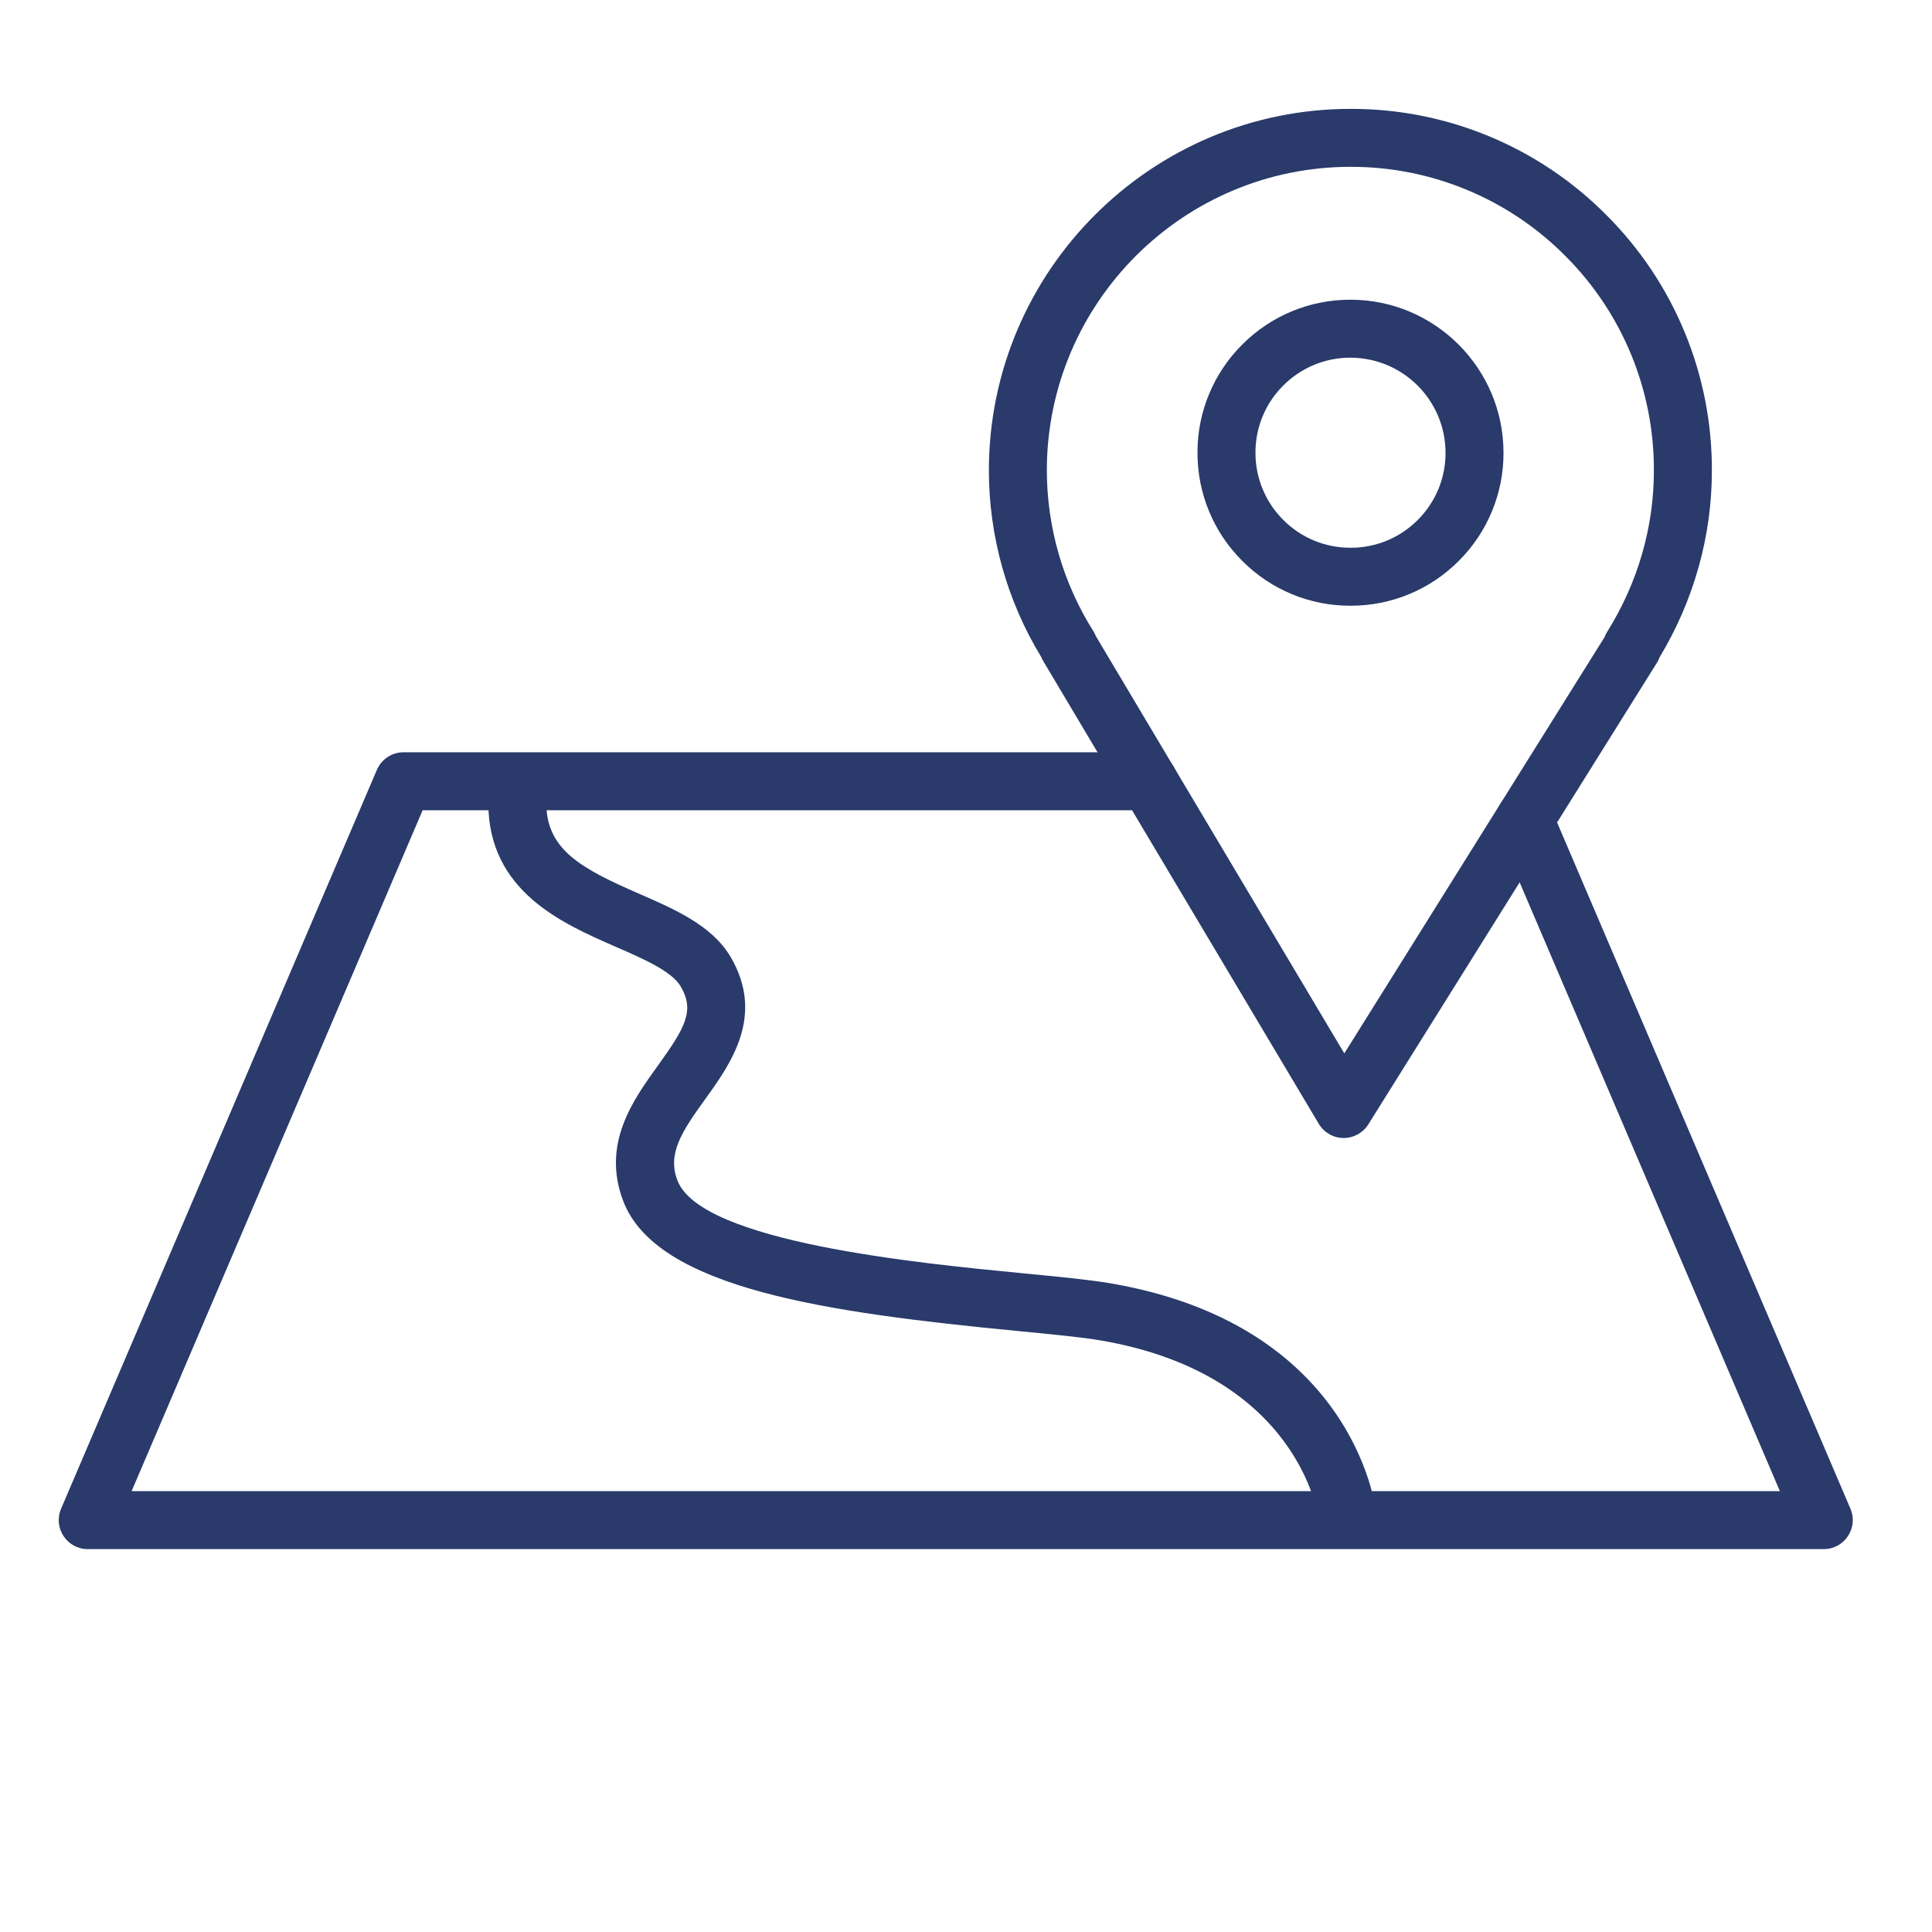 <?xml version="1.0" encoding="UTF-8"?> <svg xmlns="http://www.w3.org/2000/svg" viewBox="0 0 100.00 100.00" data-guides="{&quot;vertical&quot;:[],&quot;horizontal&quot;:[]}"><path fill="#293a6b" stroke="none" fill-opacity="1" stroke-width="1" stroke-opacity="1" color="rgb(51, 51, 51)" fill-rule="evenodd" id="tSvge3795bb283" title="Path 4" d="M69.55 58.903C69.545 58.903 69.539 58.903 69.534 58.903C69.011 58.897 68.529 58.62 68.261 58.171C63.508 50.189 58.756 42.208 54.003 34.226C53.963 34.16 53.929 34.09 53.9 34.018C52.121 31.098 51.182 27.744 51.184 24.325C51.202 14.014 59.598 5.636 69.904 5.636C69.912 5.636 69.919 5.636 69.927 5.636C74.894 5.628 79.657 7.609 83.153 11.137C86.665 14.645 88.628 19.411 88.606 24.375C88.606 27.753 87.672 31.08 85.902 34.017C85.867 34.114 85.822 34.207 85.768 34.294C80.786 42.262 75.805 50.231 70.823 58.199C70.547 58.636 70.067 58.902 69.55 58.903ZM56.719 32.923C61.006 40.123 65.294 47.324 69.581 54.524C74.073 47.339 78.565 40.154 83.057 32.969C83.091 32.877 83.134 32.787 83.187 32.702C84.769 30.175 85.605 27.295 85.605 24.374C85.605 24.373 85.605 24.373 85.605 24.372C85.625 20.203 83.976 16.2 81.027 13.253C78.091 10.292 74.093 8.629 69.923 8.635C69.916 8.635 69.91 8.635 69.903 8.635C61.248 8.635 54.198 15.67 54.184 24.327C54.184 27.281 55.015 30.163 56.586 32.659C56.64 32.742 56.684 32.831 56.719 32.923Z"></path><path fill="#293a6b" stroke="none" fill-opacity="1" stroke-width="1" stroke-opacity="1" color="rgb(51, 51, 51)" fill-rule="evenodd" id="tSvg163375593cc" title="Path 5" d="M69.909 31.352C69.904 31.352 69.898 31.352 69.893 31.352C67.792 31.357 65.777 30.52 64.297 29.029C62.806 27.544 61.972 25.523 61.982 23.418C61.979 21.318 62.817 19.304 64.308 17.825C65.79 16.339 67.804 15.507 69.903 15.513C69.906 15.513 69.908 15.513 69.911 15.513C74.276 15.518 77.825 19.076 77.821 23.445C77.825 25.547 76.987 27.562 75.495 29.042C74.015 30.526 72.004 31.357 69.909 31.352ZM69.902 18.513C68.598 18.509 67.347 19.027 66.426 19.95C65.5 20.868 64.98 22.119 64.982 23.423C64.976 24.731 65.495 25.987 66.421 26.91C67.34 27.836 68.591 28.355 69.896 28.352C69.899 28.352 69.903 28.352 69.906 28.352C71.208 28.356 72.457 27.84 73.377 26.918C74.303 25.999 74.824 24.748 74.821 23.443C74.821 20.727 72.623 18.522 69.907 18.514C69.905 18.514 69.904 18.513 69.902 18.513ZM94.399 80.181C64.446 80.181 34.494 80.181 4.541 80.181C3.465 80.181 2.739 79.081 3.162 78.091C8.61 65.344 14.059 52.596 19.507 39.849C19.743 39.297 20.285 38.938 20.886 38.938C33.742 38.938 46.598 38.938 59.454 38.938C60.609 38.938 61.33 40.188 60.753 41.188C60.485 41.652 59.99 41.938 59.454 41.938C46.928 41.938 34.402 41.938 21.876 41.938C16.855 53.685 11.834 65.433 6.813 77.18C35.251 77.18 63.688 77.18 92.126 77.18C87.26 65.797 82.394 54.413 77.528 43.03C77.074 41.968 77.94 40.813 79.087 40.951C79.619 41.015 80.076 41.358 80.287 41.851C85.451 53.931 90.614 66.01 95.778 78.09C96.2 79.08 95.475 80.179 94.399 80.181Z"></path><path fill="#293a6b" stroke="none" fill-opacity="1" stroke-width="1" stroke-opacity="1" color="rgb(51, 51, 51)" fill-rule="evenodd" id="tSvg563e47ce78" title="Path 6" d="M69.727 79.912C68.965 79.911 68.325 79.339 68.239 78.582C68.23 78.508 67.272 71.128 56.939 69.375C55.978 69.212 54.445 69.063 52.669 68.892C42.89 67.946 33.97 66.718 32.25 62.145C31.14 59.195 32.762 56.946 34.064 55.139C35.49 53.161 35.96 52.297 35.232 51.056C34.771 50.27 33.303 49.63 31.883 49.011C29.103 47.799 25.295 46.139 25.275 41.589C25.271 40.761 25.94 40.086 26.768 40.082C26.77 40.082 26.773 40.082 26.775 40.082C27.601 40.082 28.271 40.749 28.275 41.575C28.286 43.995 30.099 44.96 33.083 46.261C34.943 47.072 36.866 47.91 37.821 49.539C39.606 52.583 37.81 55.075 36.499 56.894C35.269 58.6 34.541 59.715 35.059 61.089C36.264 64.292 47.54 65.382 52.959 65.907C54.792 66.084 56.375 66.237 57.441 66.418C69.973 68.545 71.175 77.848 71.22 78.243C71.321 79.134 70.623 79.913 69.727 79.912Z"></path><defs></defs></svg> 